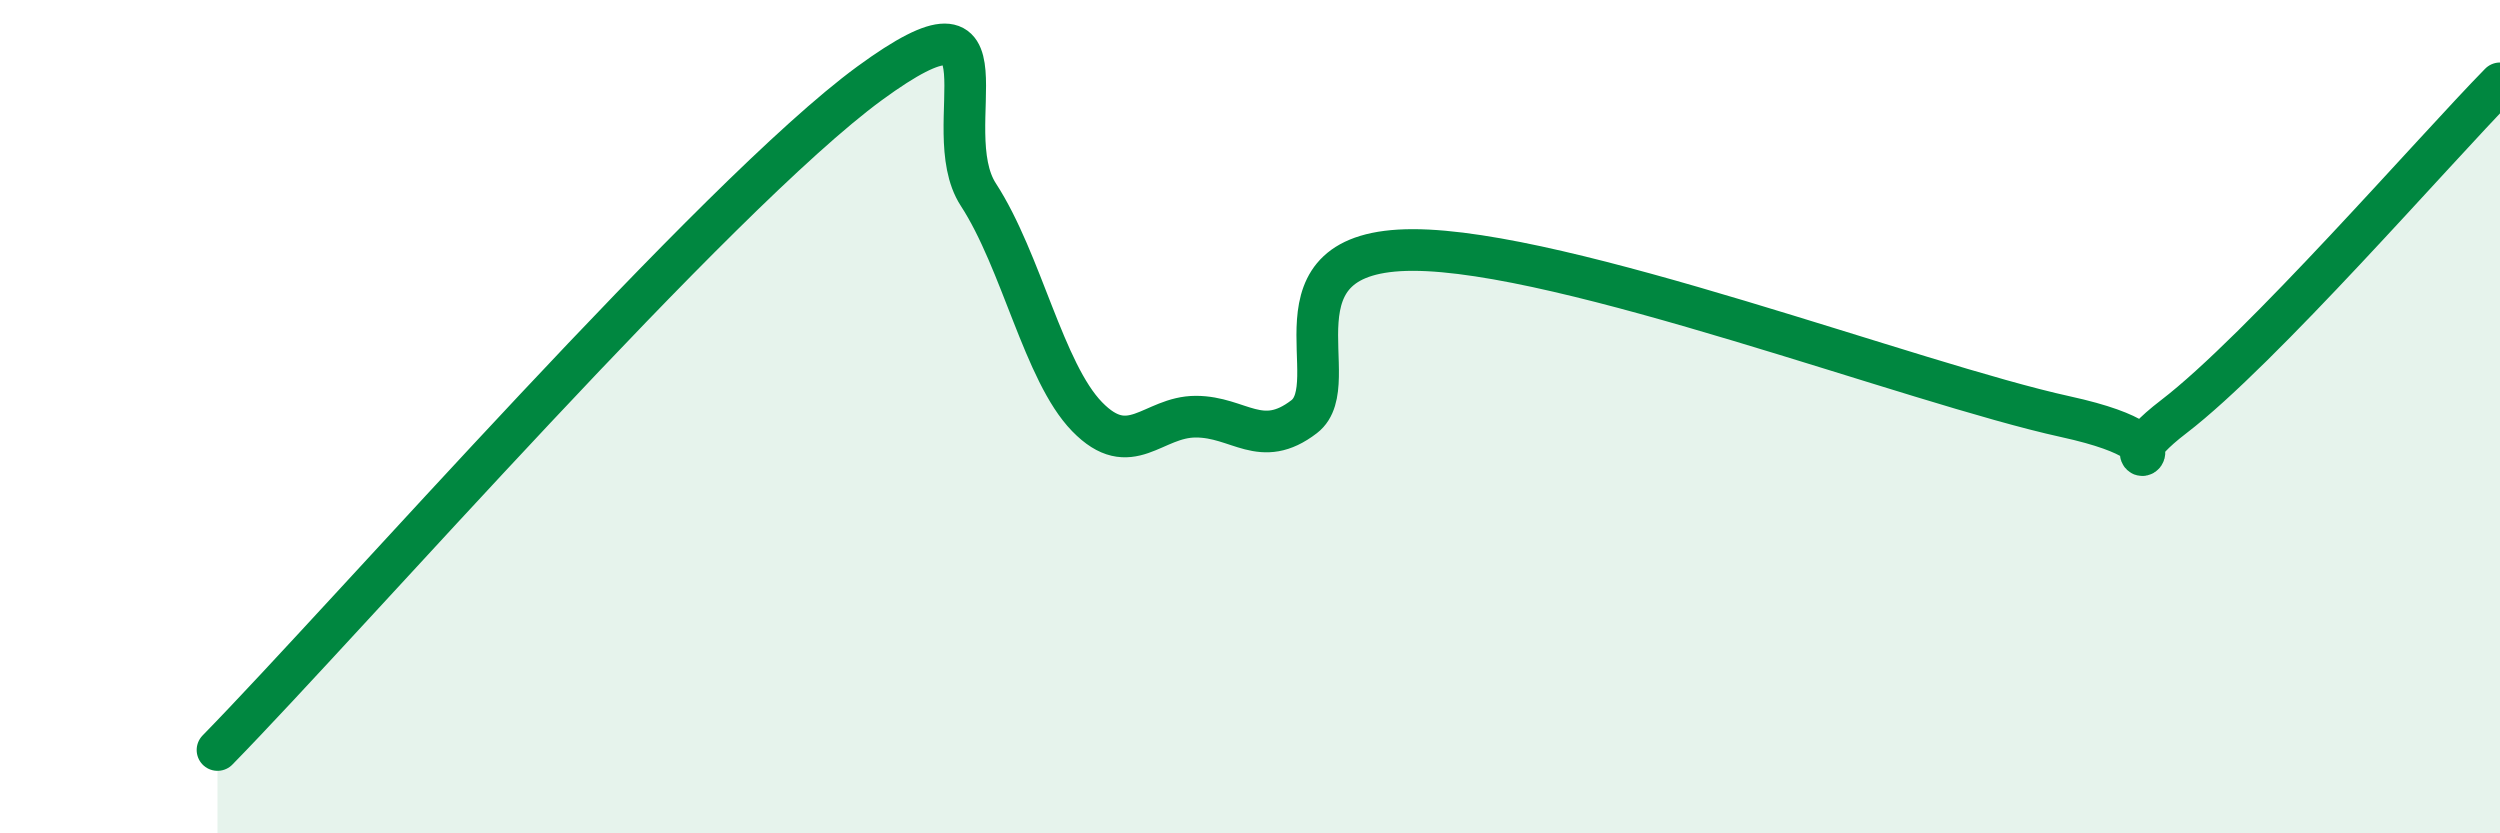 
    <svg width="60" height="20" viewBox="0 0 60 20" xmlns="http://www.w3.org/2000/svg">
      <path
        d="M 5.22,18 C 8.35,14.8 17.22,4.67 20.87,2 C 24.52,-0.67 22.44,3.07 23.48,4.67 C 24.52,6.27 25.05,8.93 26.09,10 C 27.13,11.07 27.66,10 28.7,10 C 29.74,10 30.26,10.8 31.3,10 C 32.34,9.2 30.26,6 33.91,6 C 37.56,6 45.92,9.2 49.57,10 C 53.22,10.8 50.08,11.6 52.17,10 C 54.26,8.4 58.43,3.6 60,2L60 20L5.22 20Z"
        fill="#008740"
        opacity="0.1"
        stroke-linecap="round"
        stroke-linejoin="round"
      />
      <path
        d="M 5.22,18 C 8.35,14.8 17.22,4.67 20.87,2 C 24.52,-0.67 22.44,3.07 23.48,4.67 C 24.52,6.27 25.05,8.93 26.09,10 C 27.13,11.07 27.66,10 28.7,10 C 29.74,10 30.26,10.8 31.3,10 C 32.34,9.2 30.26,6 33.91,6 C 37.56,6 45.92,9.2 49.57,10 C 53.22,10.8 50.08,11.6 52.17,10 C 54.26,8.4 58.43,3.6 60,2"
        stroke="#008740"
        stroke-width="1"
        fill="none"
        stroke-linecap="round"
        stroke-linejoin="round"
      />
    </svg>
  